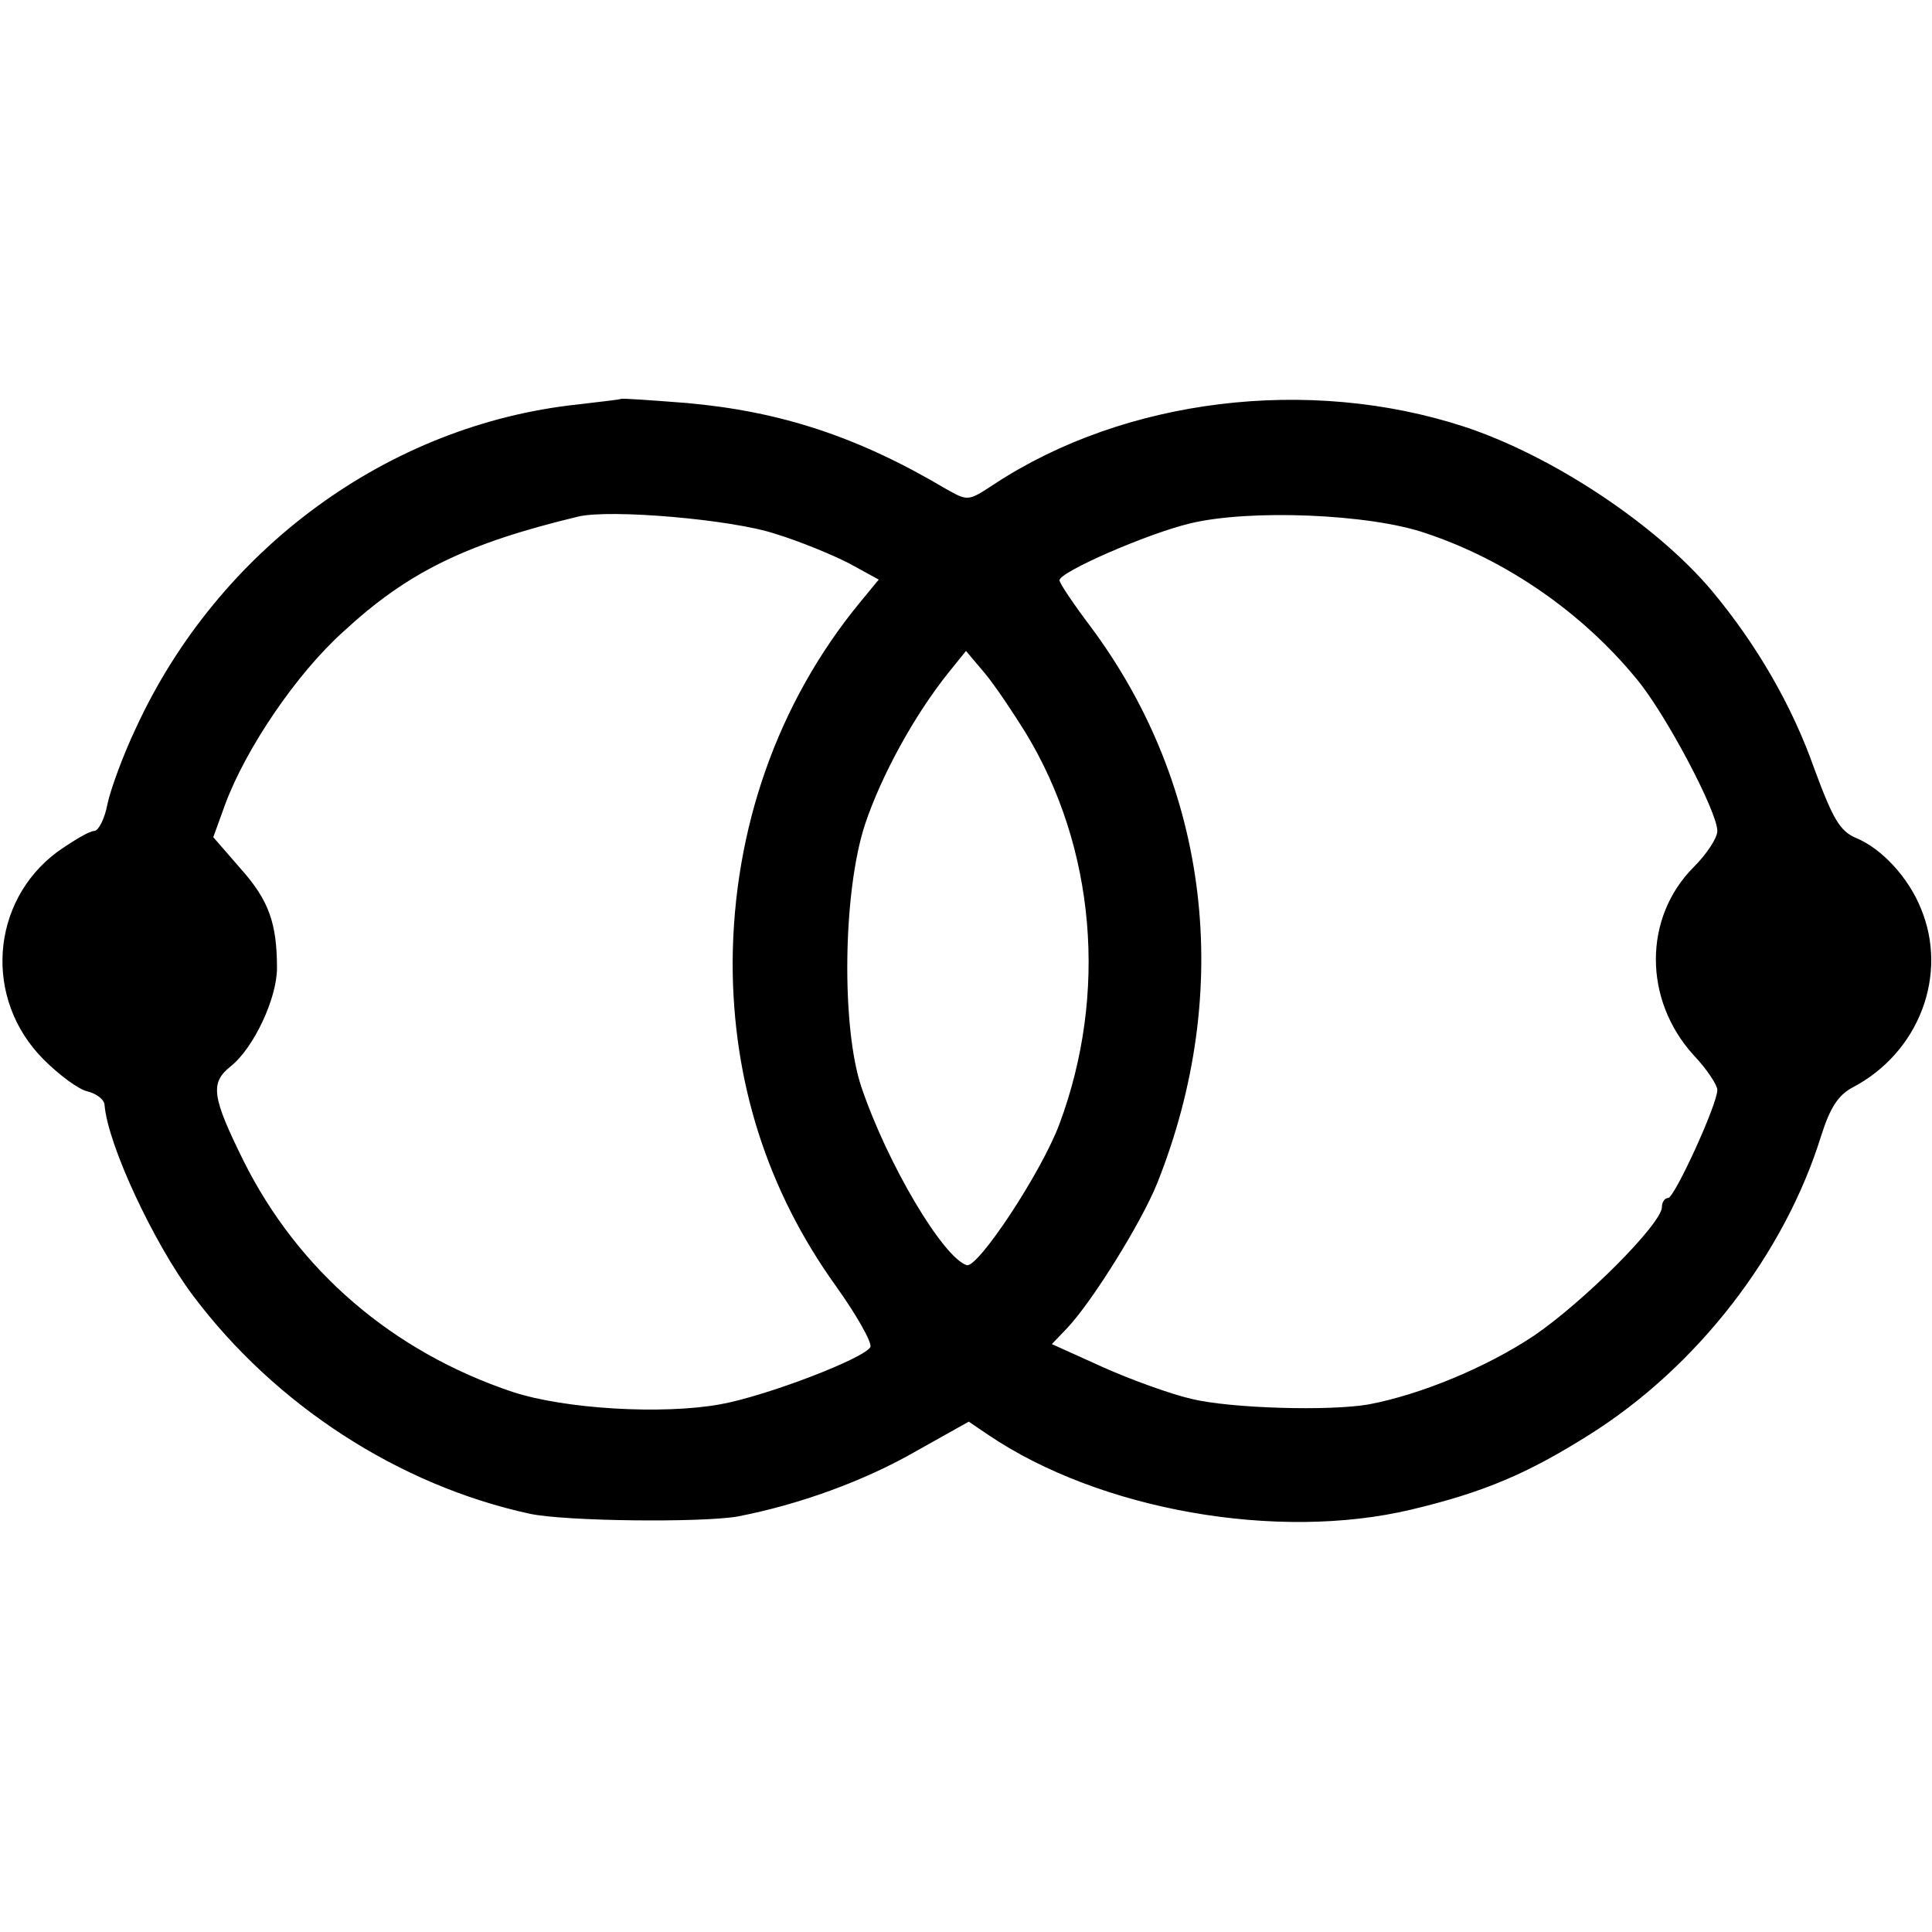 <?xml version="1.0" standalone="no"?>
<!DOCTYPE svg PUBLIC "-//W3C//DTD SVG 20010904//EN"
 "http://www.w3.org/TR/2001/REC-SVG-20010904/DTD/svg10.dtd">
<svg version="1.0" xmlns="http://www.w3.org/2000/svg"
 width="279pt" height="279pt" viewBox="0 0 279 279"
 preserveAspectRatio="xMidYMid meet">
<g transform="translate(0,279) scale(0.1,-0.1)"
fill="#000000" stroke="none">
<path d="M897 2214 c-1 -1 -29 -4 -62 -8 -274 -29 -520 -209 -639 -468 -19
-40 -37 -90 -41 -110 -4 -21 -13 -38 -19 -38 -7 0 -30 -14 -53 -30 -97 -72
-107 -213 -20 -300 22 -22 50 -43 63 -46 13 -3 25 -12 25 -20 5 -58 71 -199
127 -274 119 -159 298 -275 487 -316 51 -11 247 -13 300 -4 88 17 183 51 259
95 l75 42 28 -19 c161 -109 418 -154 611 -108 105 25 168 52 257 108 156 98
282 261 335 432 13 41 25 59 46 70 95 50 138 162 98 258 -18 45 -57 87 -94
102 -23 10 -33 27 -60 100 -32 91 -83 179 -148 257 -80 95 -230 195 -358 237
-224 73 -489 41 -678 -83 -38 -25 -38 -25 -70 -7 -128 76 -240 112 -374 124
-51 4 -94 7 -95 6z m223 -195 c36 -11 84 -31 107 -43 l42 -23 -28 -34 c-118
-144 -182 -326 -183 -519 0 -172 50 -329 149 -467 30 -42 52 -81 50 -88 -7
-16 -150 -71 -217 -83 -83 -15 -224 -7 -300 18 -173 58 -309 175 -388 333 -46
93 -49 113 -19 137 33 26 67 98 67 142 0 65 -12 98 -52 143 l-40 46 17 47 c30
81 103 189 171 250 93 86 177 127 339 166 46 11 222 -4 285 -25z m939 1 c117
-39 226 -115 304 -210 42 -50 117 -192 117 -220 0 -10 -15 -33 -34 -52 -73
-73 -73 -192 0 -272 19 -20 34 -43 34 -50 0 -21 -62 -156 -71 -156 -5 0 -9 -6
-9 -13 0 -24 -113 -137 -185 -186 -69 -46 -164 -85 -238 -99 -56 -10 -200 -6
-257 8 -30 7 -88 28 -128 46 l-73 33 22 23 c36 38 107 152 130 209 111 278 76
573 -96 804 -25 33 -45 63 -45 67 0 12 126 67 188 82 86 21 260 14 341 -14z
m-578 -288 c101 -166 119 -377 49 -565 -26 -70 -118 -209 -134 -204 -34 11
-114 145 -152 257 -29 86 -27 281 5 379 24 72 72 159 121 220 l25 31 27 -32
c15 -18 41 -57 59 -86z"/>
</g>
</svg>
